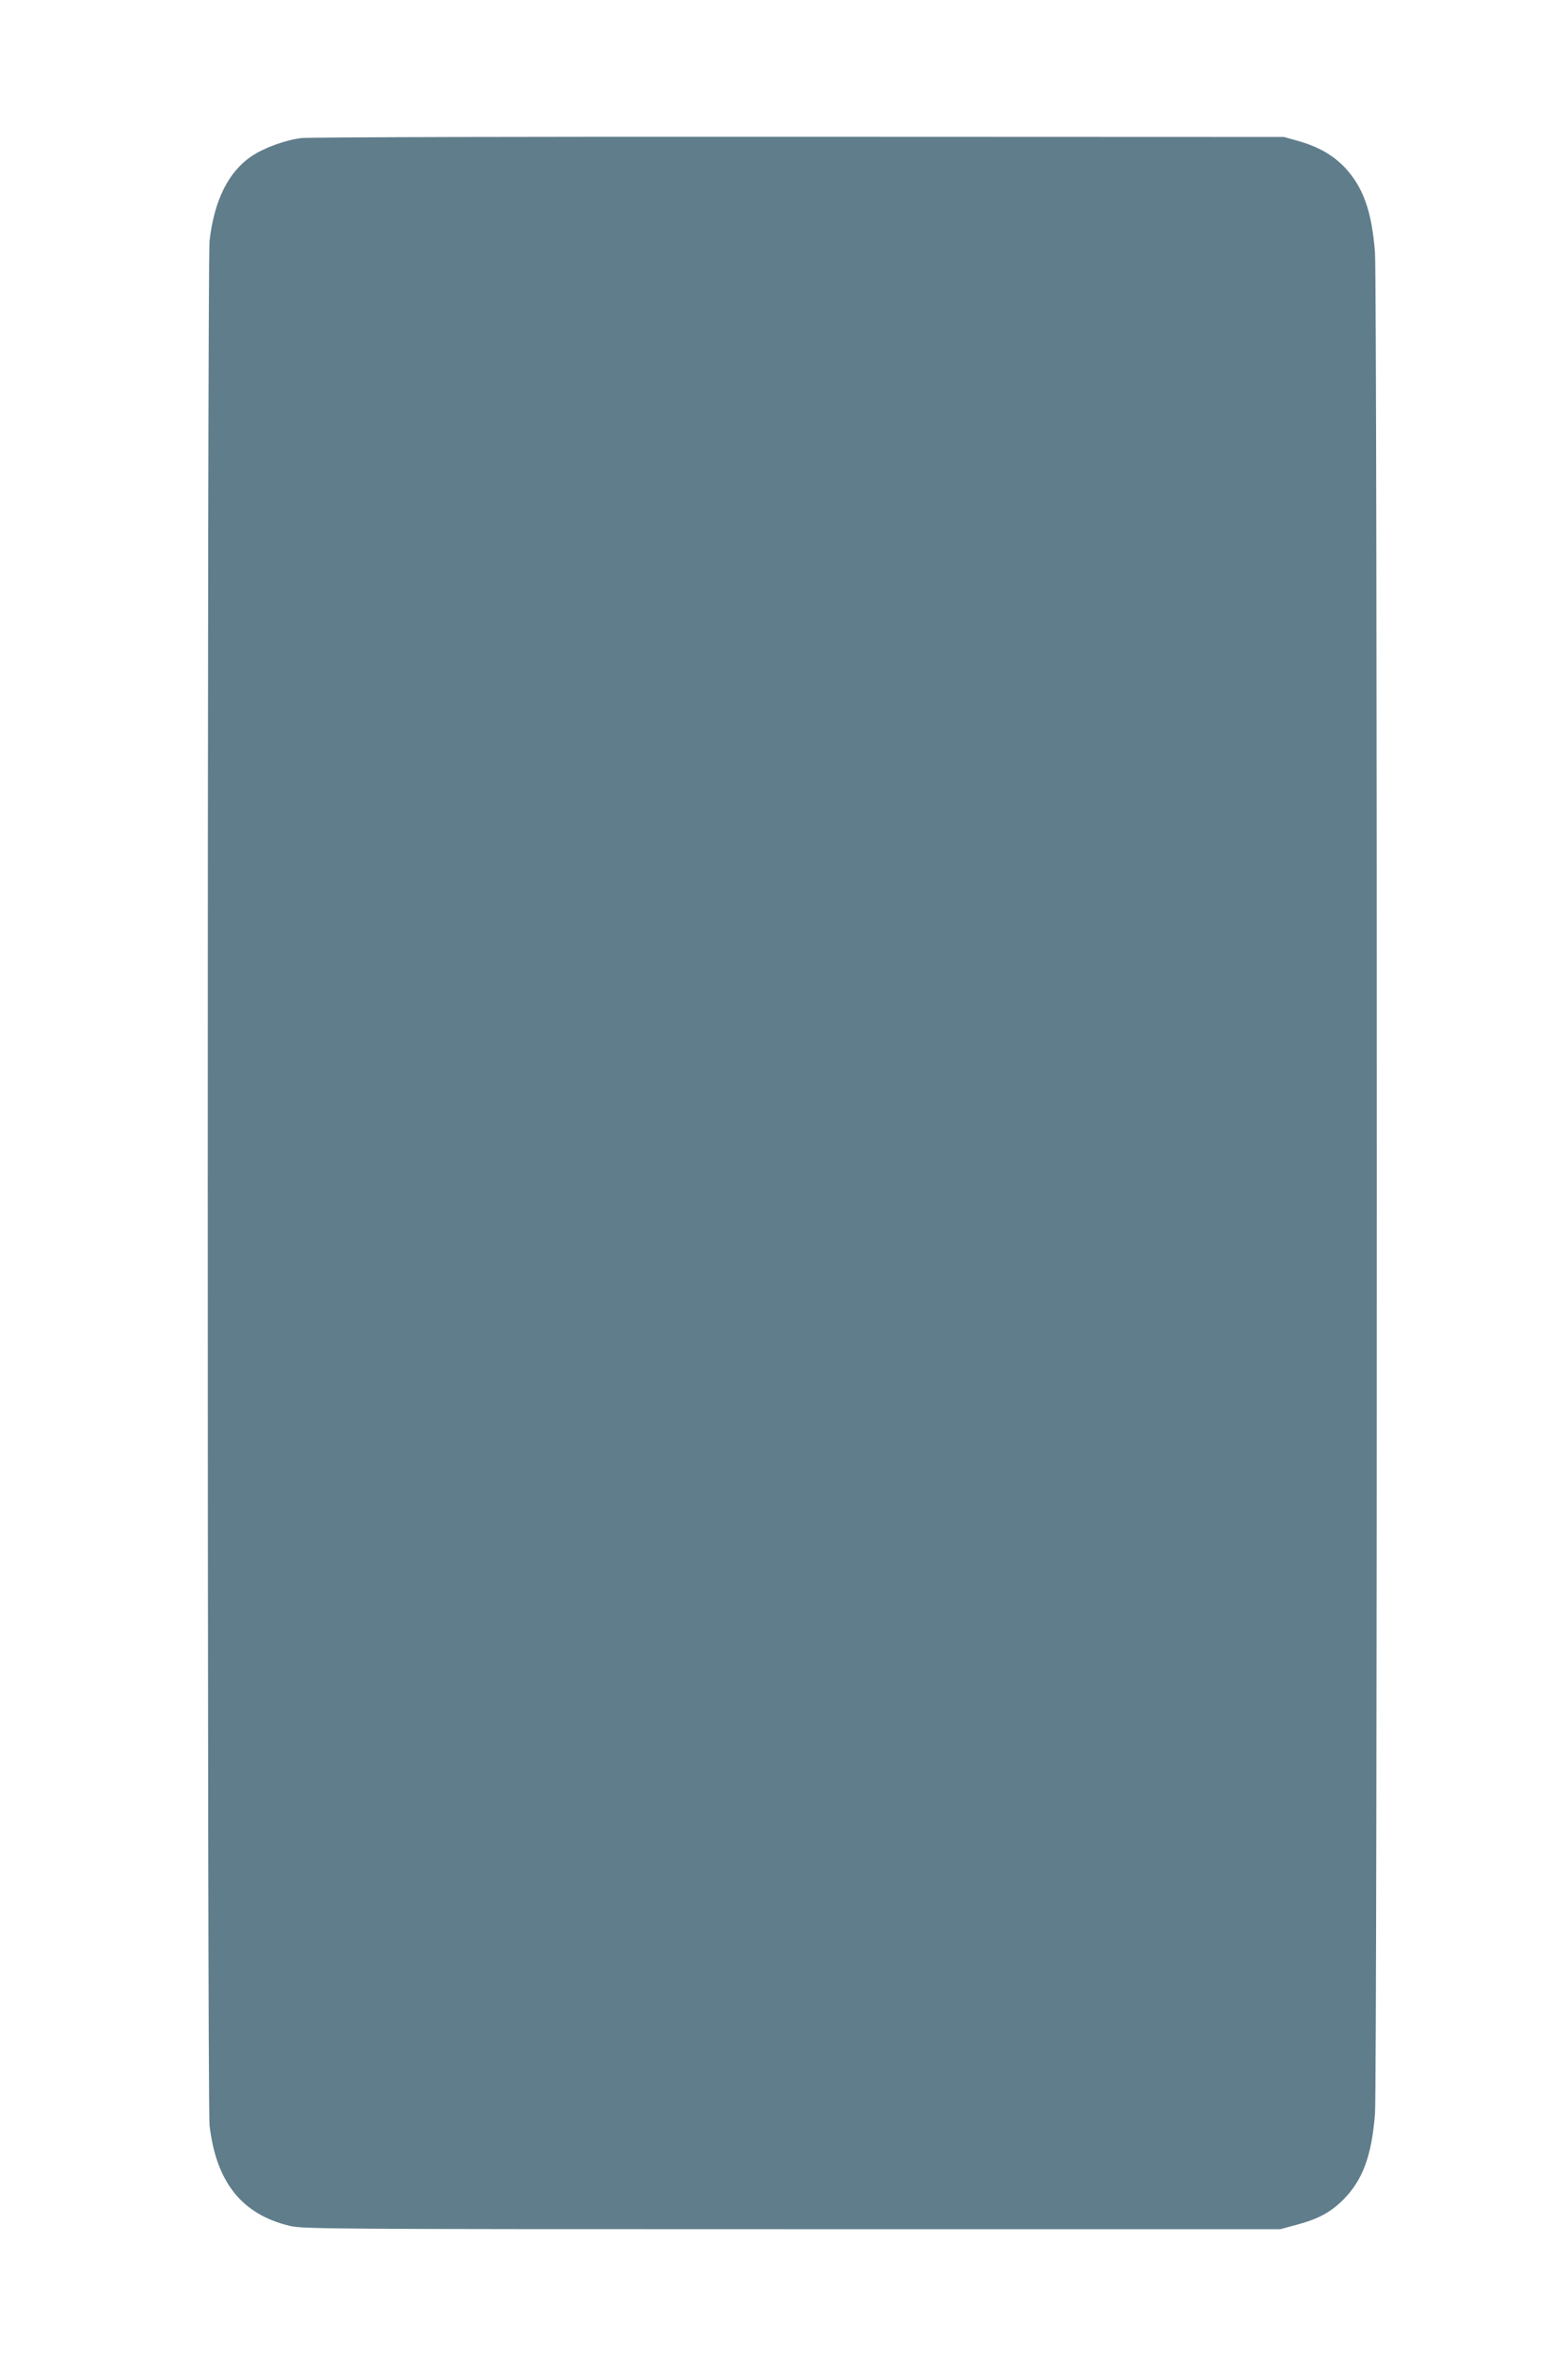 <?xml version="1.0" standalone="no"?>
<!DOCTYPE svg PUBLIC "-//W3C//DTD SVG 20010904//EN"
 "http://www.w3.org/TR/2001/REC-SVG-20010904/DTD/svg10.dtd">
<svg version="1.0" xmlns="http://www.w3.org/2000/svg"
 width="853pt" height="1280pt" viewBox="0 0 853 1280"
 preserveAspectRatio="xMidYMid meet">
<g transform="translate(0,1280) scale(0.1,-0.1)"
fill="#607d8b" stroke="none">
<path d="M1639 12049 c-87 -11 -200 -52 -268 -97 -127 -84 -206 -241 -231
-462 -13 -116 -13 -10134 0 -10250 36 -310 176 -485 437 -547 74 -17 201 -18
2733 -18 l2655 0 85 23 c120 32 186 67 256 136 107 107 156 239 174 469 13
171 13 9949 0 10123 -17 226 -65 358 -166 465 -64 66 -142 111 -251 142 l-78
22 -2640 1 c-1452 1 -2670 -2 -2706 -7z"/>
</g>
</svg>
